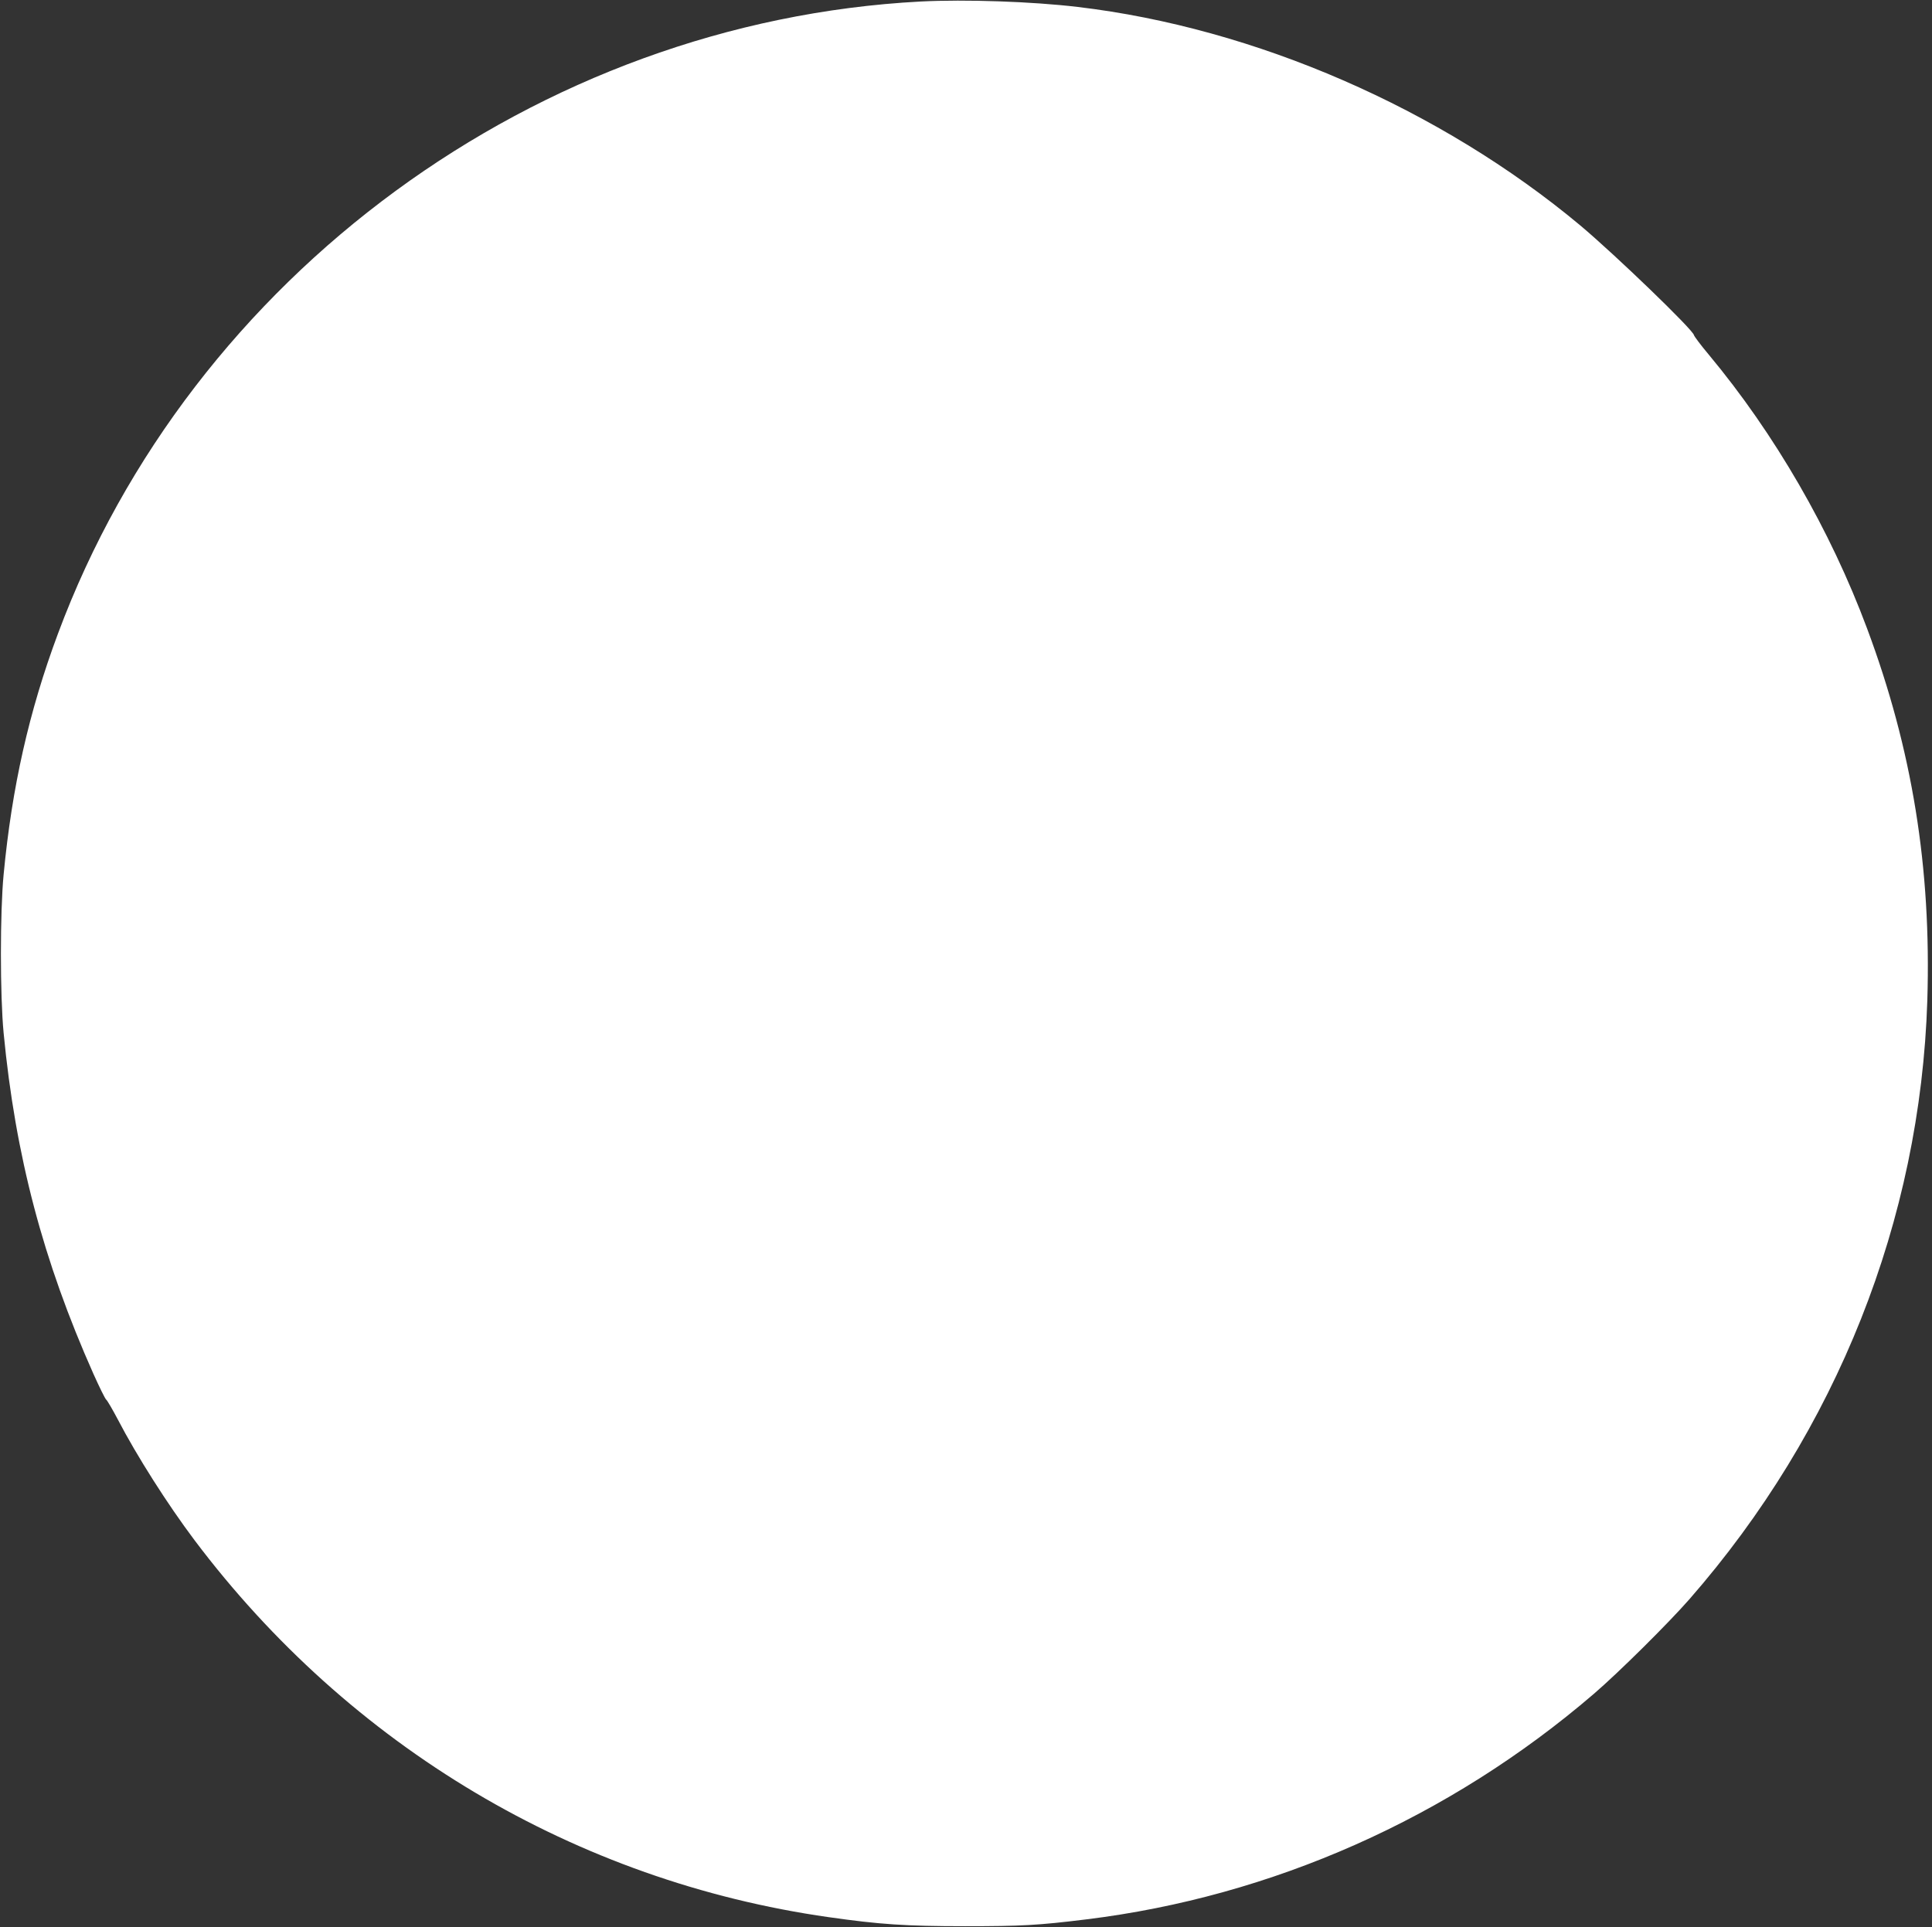 <?xml version="1.0" standalone="no"?>
<!DOCTYPE svg PUBLIC "-//W3C//DTD SVG 20010904//EN"
 "http://www.w3.org/TR/2001/REC-SVG-20010904/DTD/svg10.dtd">
<svg version="1.0" xmlns="http://www.w3.org/2000/svg"
 width="1280pt" height="1277pt" viewBox="0 0 1280 1277"
 preserveAspectRatio="xMidYMid meet">
<rect x="0" y="0" width="1280" height="1277" fill="#333333" stroke="none"/>
<g transform="translate(0,1277) scale(0.1,-0.1)"
fill="#ffffff" stroke="none">
<path d="M6100 12760 c-2538 -134 -4833 -1816 -5716 -4189 -192 -515 -305
-1017 -360 -1596 -24 -250 -24 -800 0 -1050 78 -813 261 -1509 595 -2259 39
-87 77 -164 84 -170 8 -6 42 -65 77 -131 127 -244 330 -563 508 -800 1030
-1369 2529 -2261 4202 -2499 337 -48 509 -60 905 -60 373 0 484 6 800 45 1233
151 2407 672 3365 1495 164 141 491 465 633 627 976 1117 1530 2513 1576 3968
27 878 -100 1663 -399 2464 -243 652 -611 1289 -1049 1815 -53 63 -96 121 -98
129 -5 35 -521 532 -753 727 -927 774 -2155 1309 -3330 1448 -303 36 -744 51
-1040 36z"/>
</g>
</svg>
